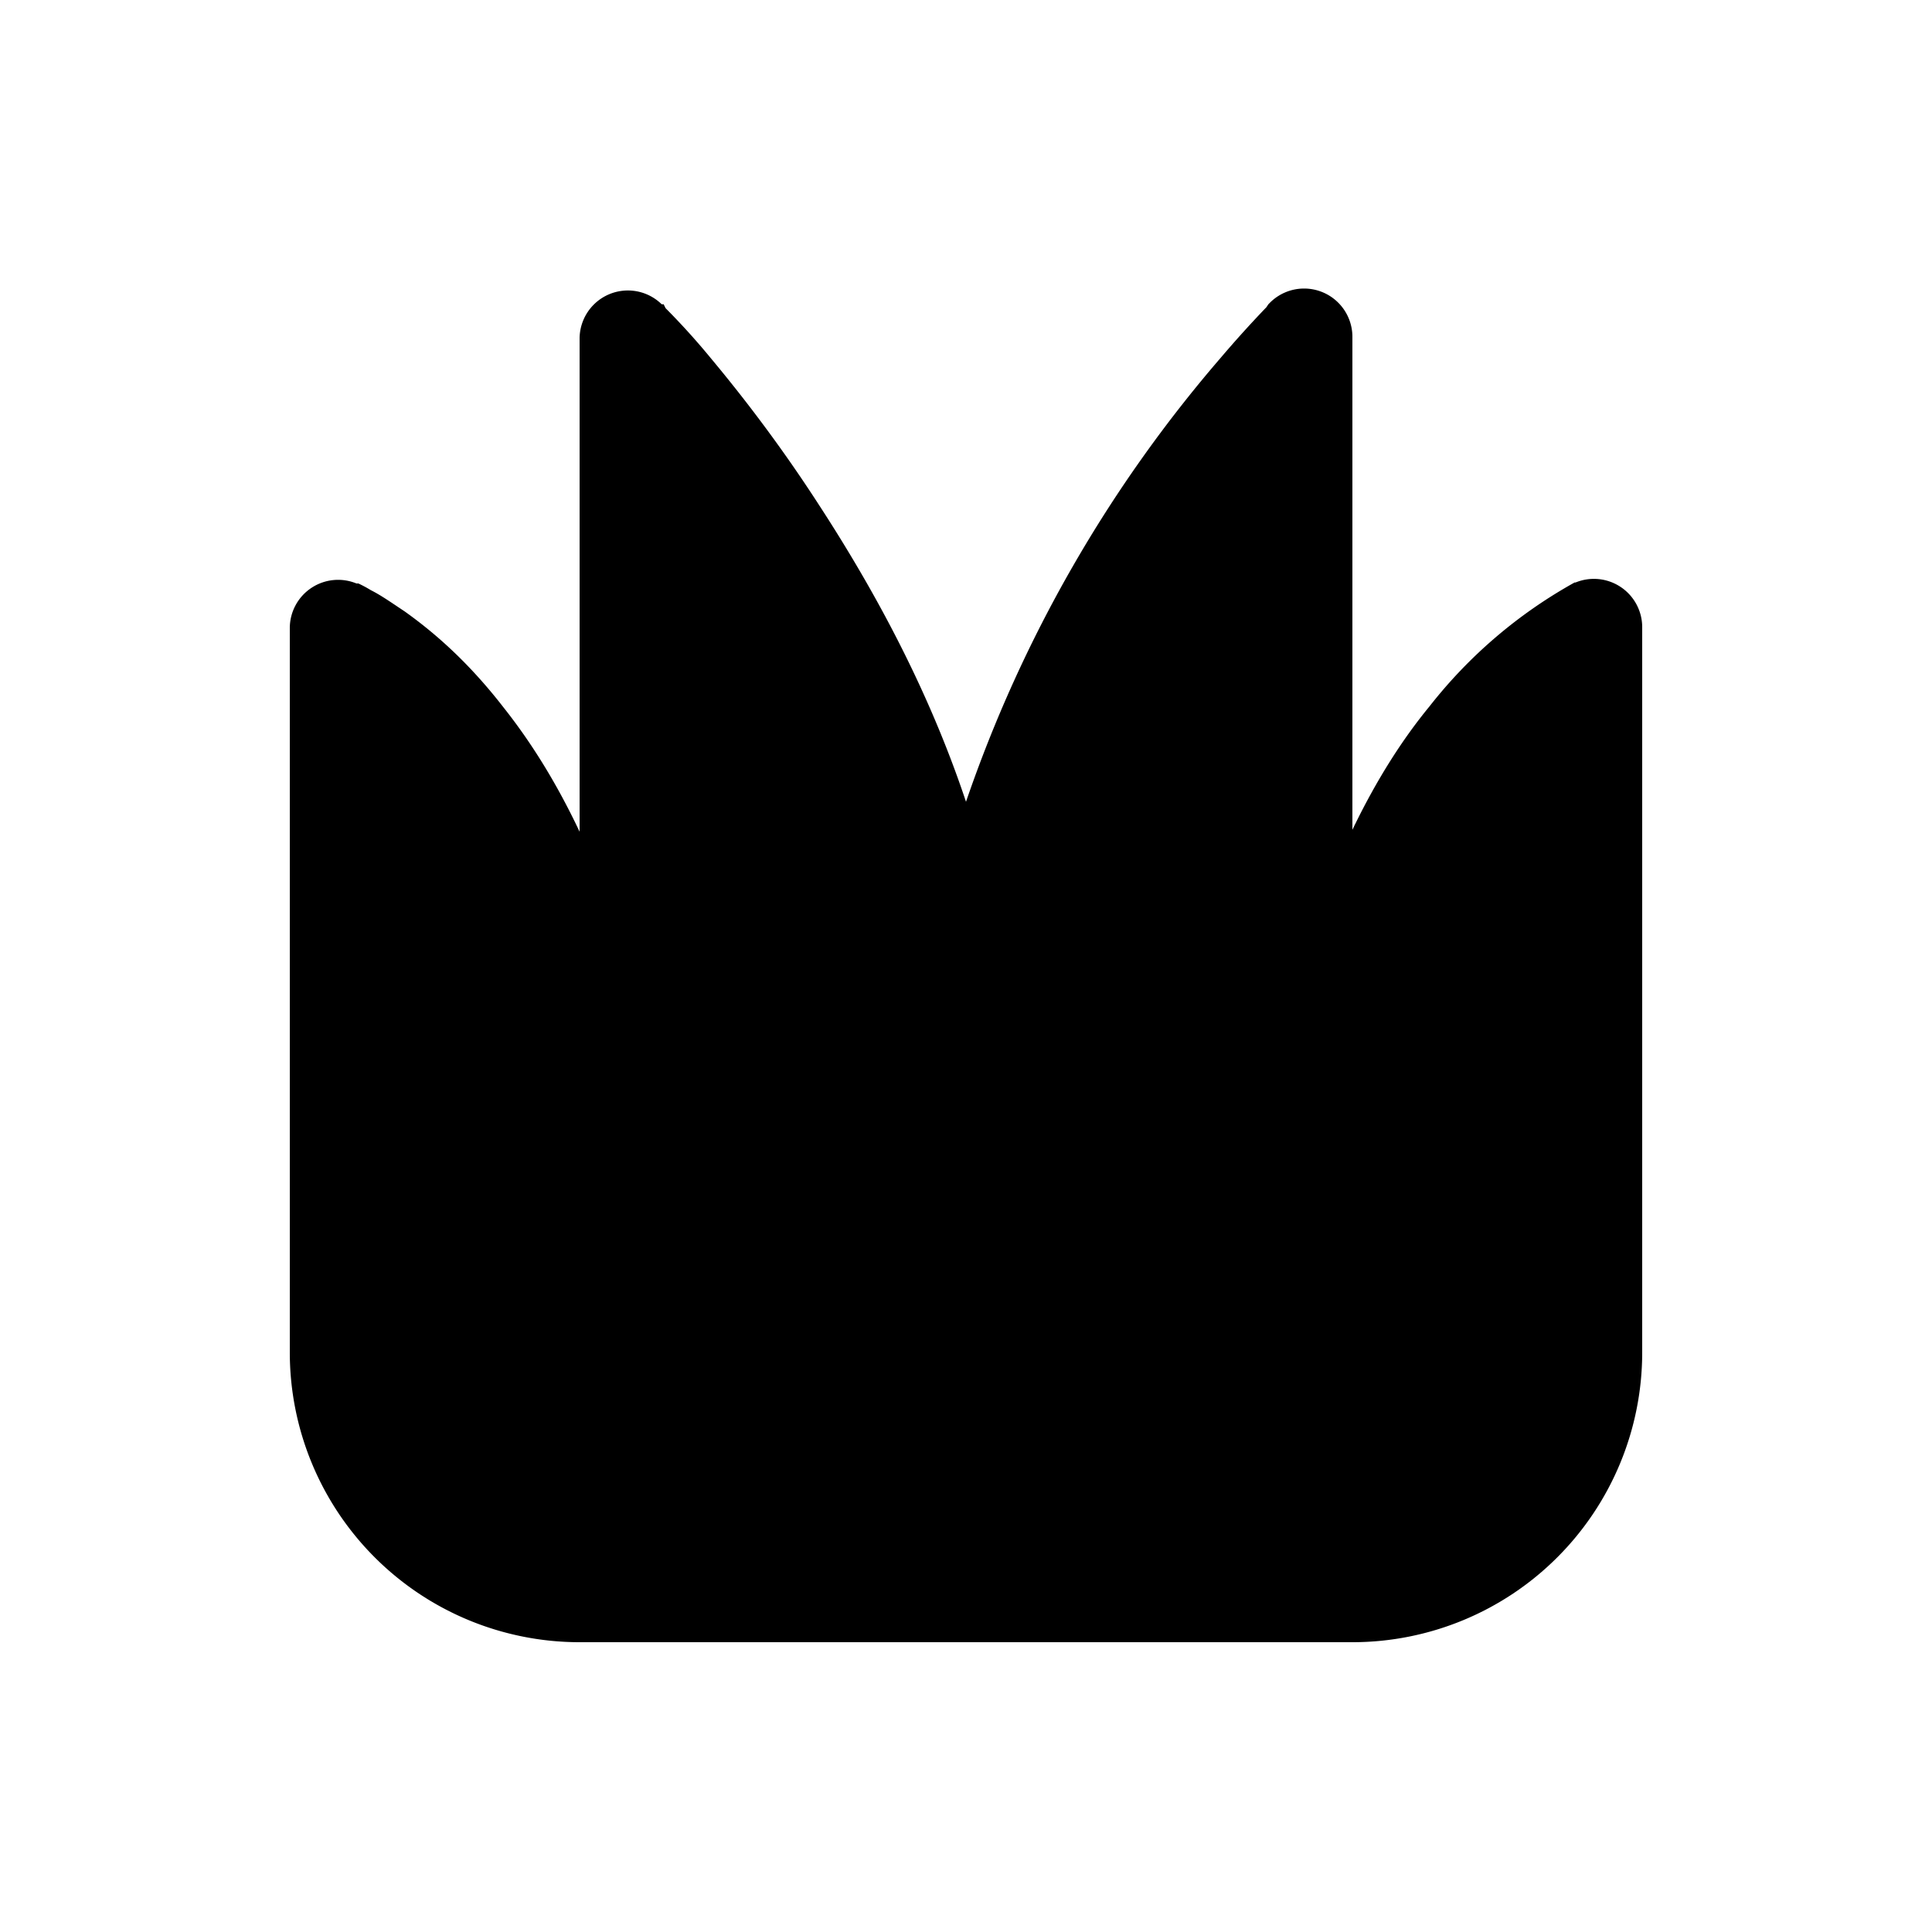 <svg width="20" height="20" viewBox="0 0 20 20" xmlns="http://www.w3.org/2000/svg"><path d="M6.85 3.15h.02l.02.04a7.35 7.35 0 0 1 .47.52c.3.36.7.87 1.12 1.52C9.02 6.06 9.6 7.1 10 8.3a13.95 13.95 0 0 1 2.64-4.6 11.72 11.72 0 0 1 .47-.52l.02-.03.01-.01a.5.5 0 0 1 .86.35v5.1c.25-.52.52-.94.8-1.28a4.97 4.97 0 0 1 1.5-1.28h.01a.5.5 0 0 1 .69.46V14a3 3 0 0 1-3 3H6a3 3 0 0 1-3-3V6.5a.5.5 0 0 1 .69-.46h.02a1.34 1.34 0 0 1 .13.07c.1.05.2.12.35.22.28.2.64.5 1.02.99.27.34.54.76.79 1.29V3.5a.5.5 0 0 1 .85-.35Z"/></svg>